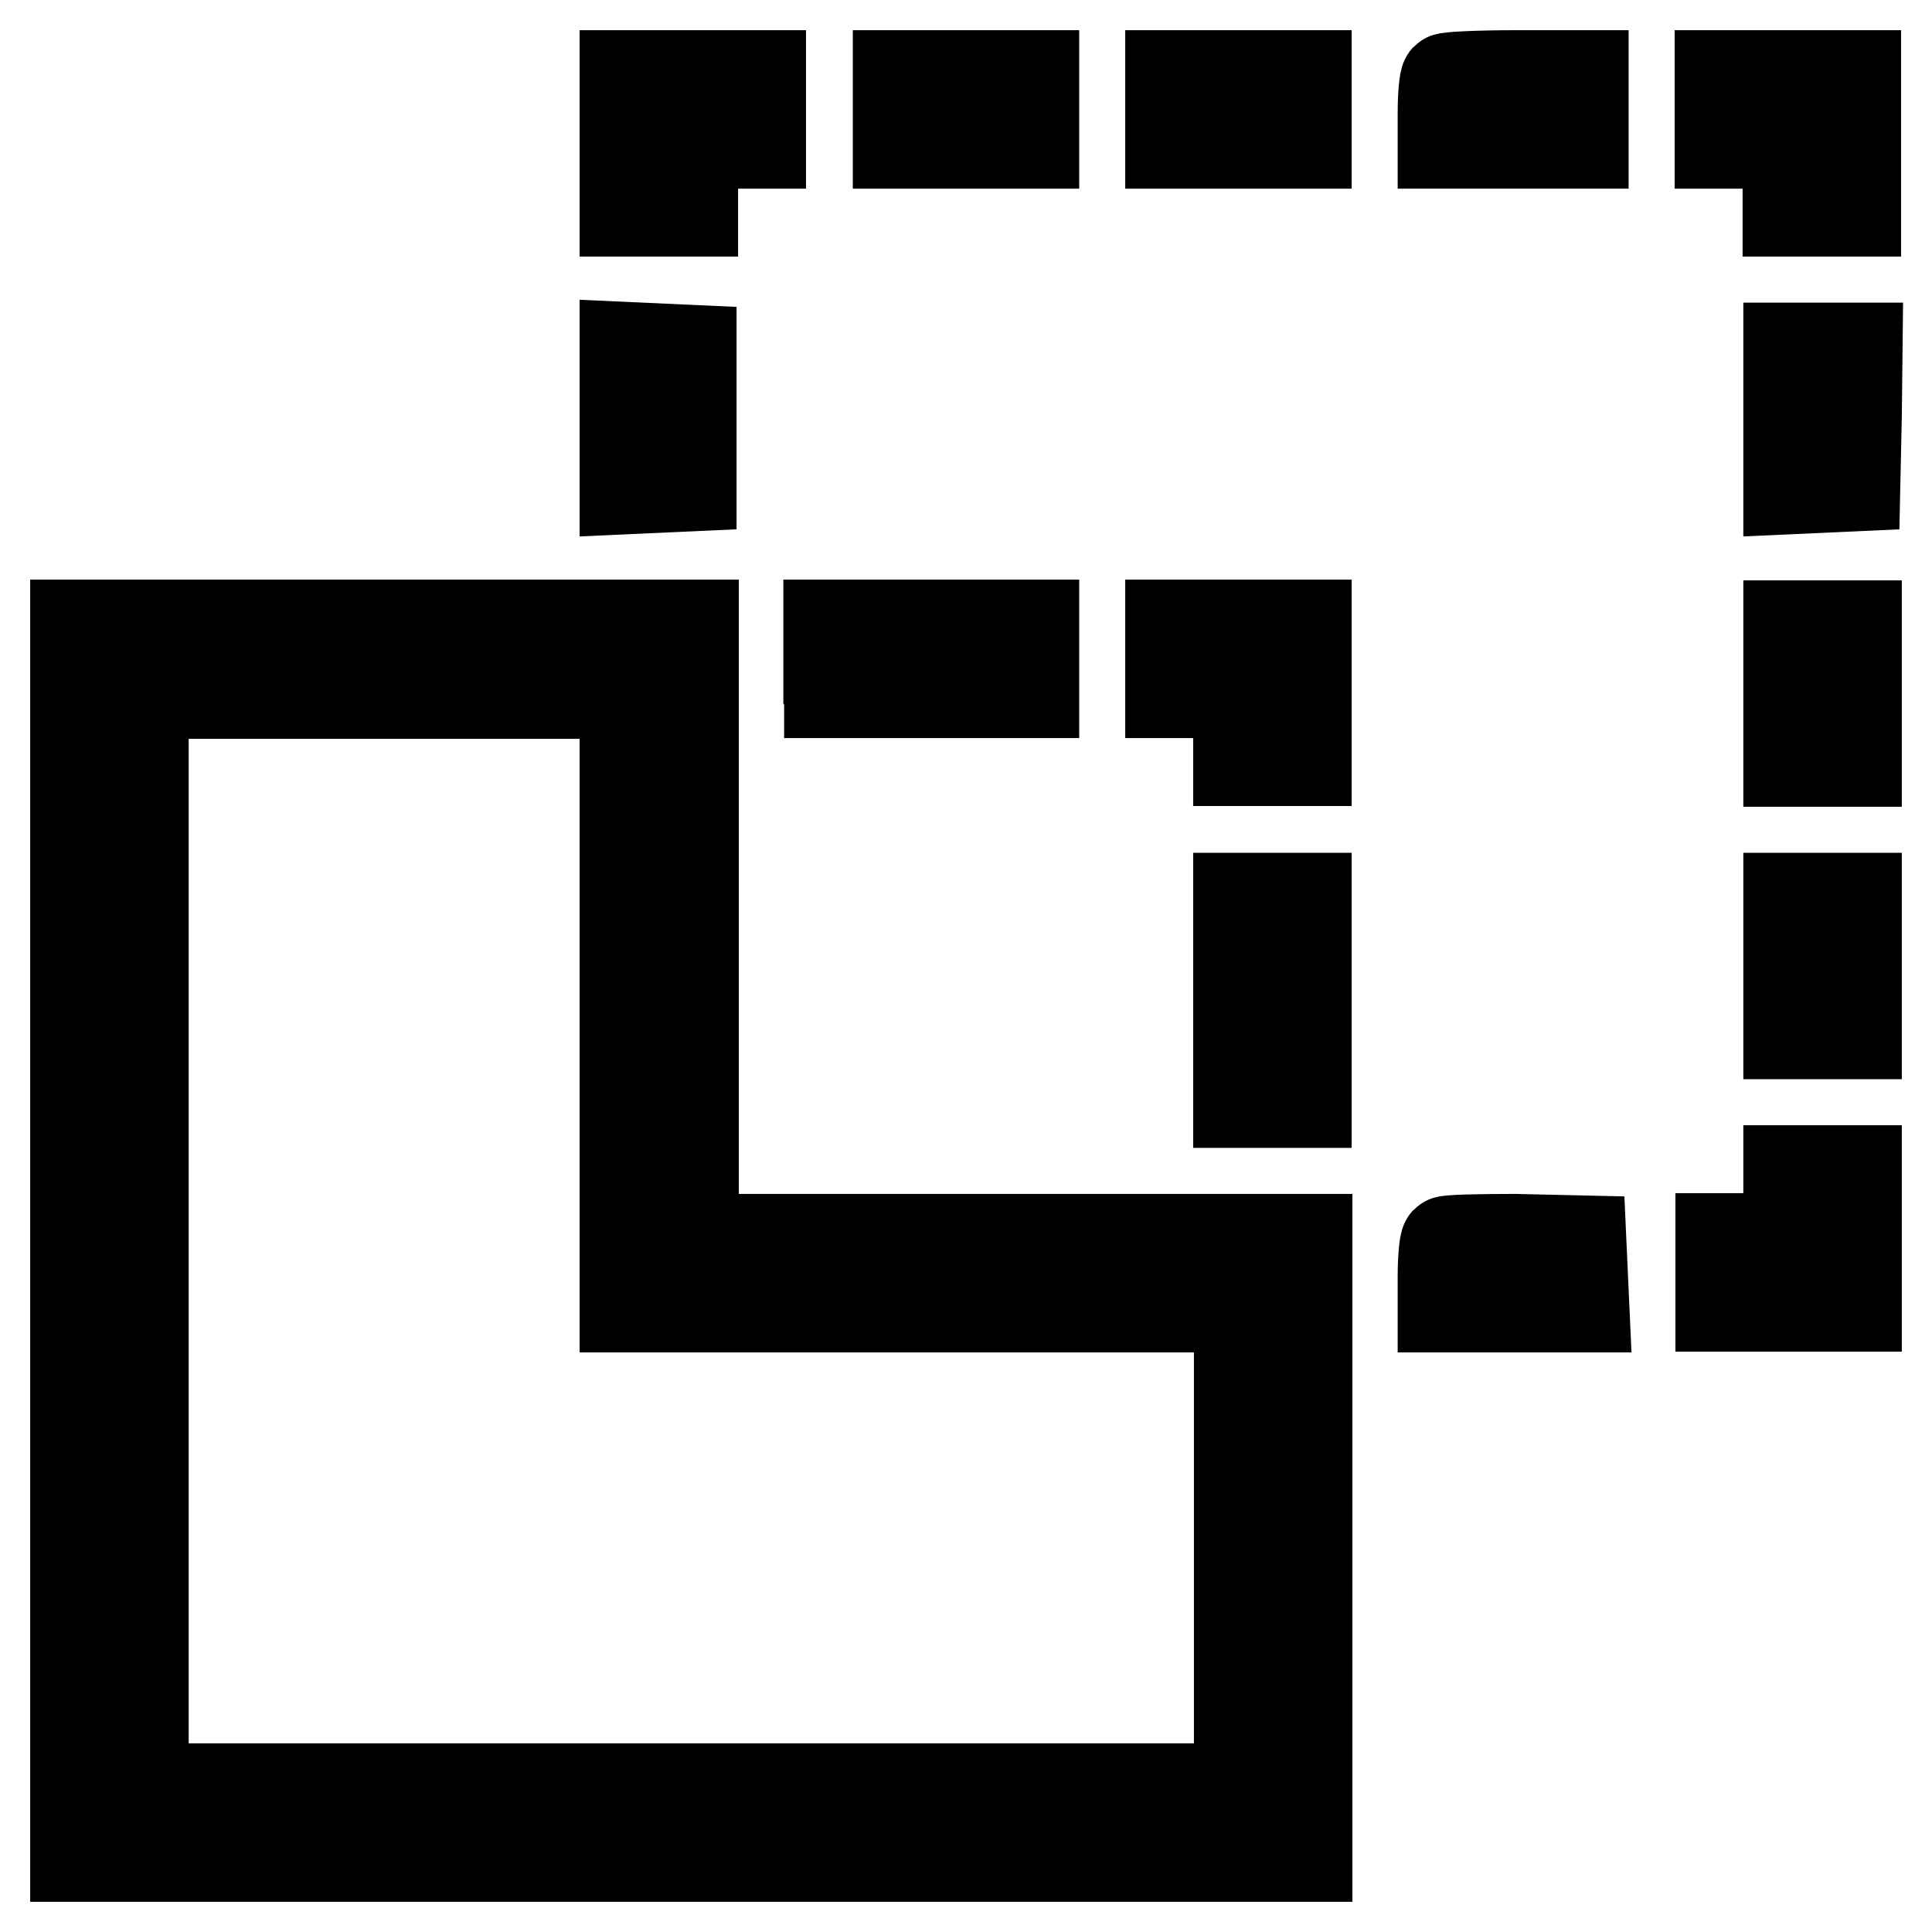 <?xml version="1.0" encoding="utf-8"?>
<!-- Svg Vector Icons : http://www.onlinewebfonts.com/icon -->
<!DOCTYPE svg PUBLIC "-//W3C//DTD SVG 1.1//EN" "http://www.w3.org/Graphics/SVG/1.1/DTD/svg11.dtd">
<svg version="1.1" xmlns="http://www.w3.org/2000/svg" xmlns:xlink="http://www.w3.org/1999/xlink" x="0px" y="0px" viewBox="0 0 256 256" enable-background="new 0 0 256 256" xml:space="preserve">
<g><g><g><path stroke-width="12" fill-opacity="0" stroke="#000000"  d="M82.8,19v9h4.5h4.5v-4.5V19h4.5h4.5v-4.5V10h-9h-9V19L82.8,19z"/><path stroke-width="12" fill-opacity="0" stroke="#000000"  d="M119,14.5V19h9h9v-4.5V10h-9h-9V14.5z"/><path stroke-width="12" fill-opacity="0" stroke="#000000"  d="M155.1,14.5V19h9h9v-4.5V10h-9h-9V14.5z"/><path stroke-width="12" fill-opacity="0" stroke="#000000"  d="M191.6,10.4c-0.2,0.2-0.4,2.2-0.4,4.5V19h9.3h9.3v-4.5V10h-8.9C196,10,191.8,10.2,191.6,10.4z"/><path stroke-width="12" fill-opacity="0" stroke="#000000"  d="M227.9,14.5V19h4.5h4.5v4.5v4.5h4.5h4.5v-9v-9h-9h-9L227.9,14.5L227.9,14.5z"/><path stroke-width="12" fill-opacity="0" stroke="#000000"  d="M82.8,55.4v9.4l4.4-0.2l4.4-0.2v-9v-9l-4.4-0.2l-4.4-0.2V55.4z"/><path stroke-width="12" fill-opacity="0" stroke="#000000"  d="M237,55.4v9.4l4.4-0.2l4.4-0.2l0.2-9.2l0.1-9.1h-4.5H237V55.4L237,55.4z"/><path stroke-width="12" fill-opacity="0" stroke="#000000"  d="M10,164.4V246h81.6h81.6v-40.9v-40.9h-40.7H91.9v-40.7V82.8H50.9H10V164.4z M82.8,132.5v40.7h40.7h40.7v31.9V237H91.6H19v-72.6V91.9h31.9h31.9L82.8,132.5L82.8,132.5z"/><path stroke-width="12" fill-opacity="0" stroke="#000000"  d="M109.9,87.3v4.5h13.6H137v-4.5v-4.5h-13.6h-13.6V87.3z"/><path stroke-width="12" fill-opacity="0" stroke="#000000"  d="M155.1,87.3v4.5h4.5h4.5v4.5v4.5h4.5h4.5v-9v-9h-9h-9V87.3z"/><path stroke-width="12" fill-opacity="0" stroke="#000000"  d="M237,91.9v9h4.5h4.5v-9v-9h-4.5H237V91.9L237,91.9z"/><path stroke-width="12" fill-opacity="0" stroke="#000000"  d="M164.1,132.5v13.6h4.5h4.5v-13.6V119h-4.5h-4.5V132.5z"/><path stroke-width="12" fill-opacity="0" stroke="#000000"  d="M237,128v9h4.5h4.5v-9v-9h-4.5H237V128L237,128z"/><path stroke-width="12" fill-opacity="0" stroke="#000000"  d="M237,159.6v4.5h-4.5h-4.5v4.5v4.5h9h9v-9v-9h-4.5H237V159.6L237,159.6z"/><path stroke-width="12" fill-opacity="0" stroke="#000000"  d="M191.6,164.5c-0.2,0.2-0.4,2.3-0.4,4.6v4.1h9.3h9.4l-0.2-4.4l-0.2-4.4l-8.8-0.2C195.9,164.2,191.8,164.3,191.6,164.5z"/></g></g></g>
</svg>
